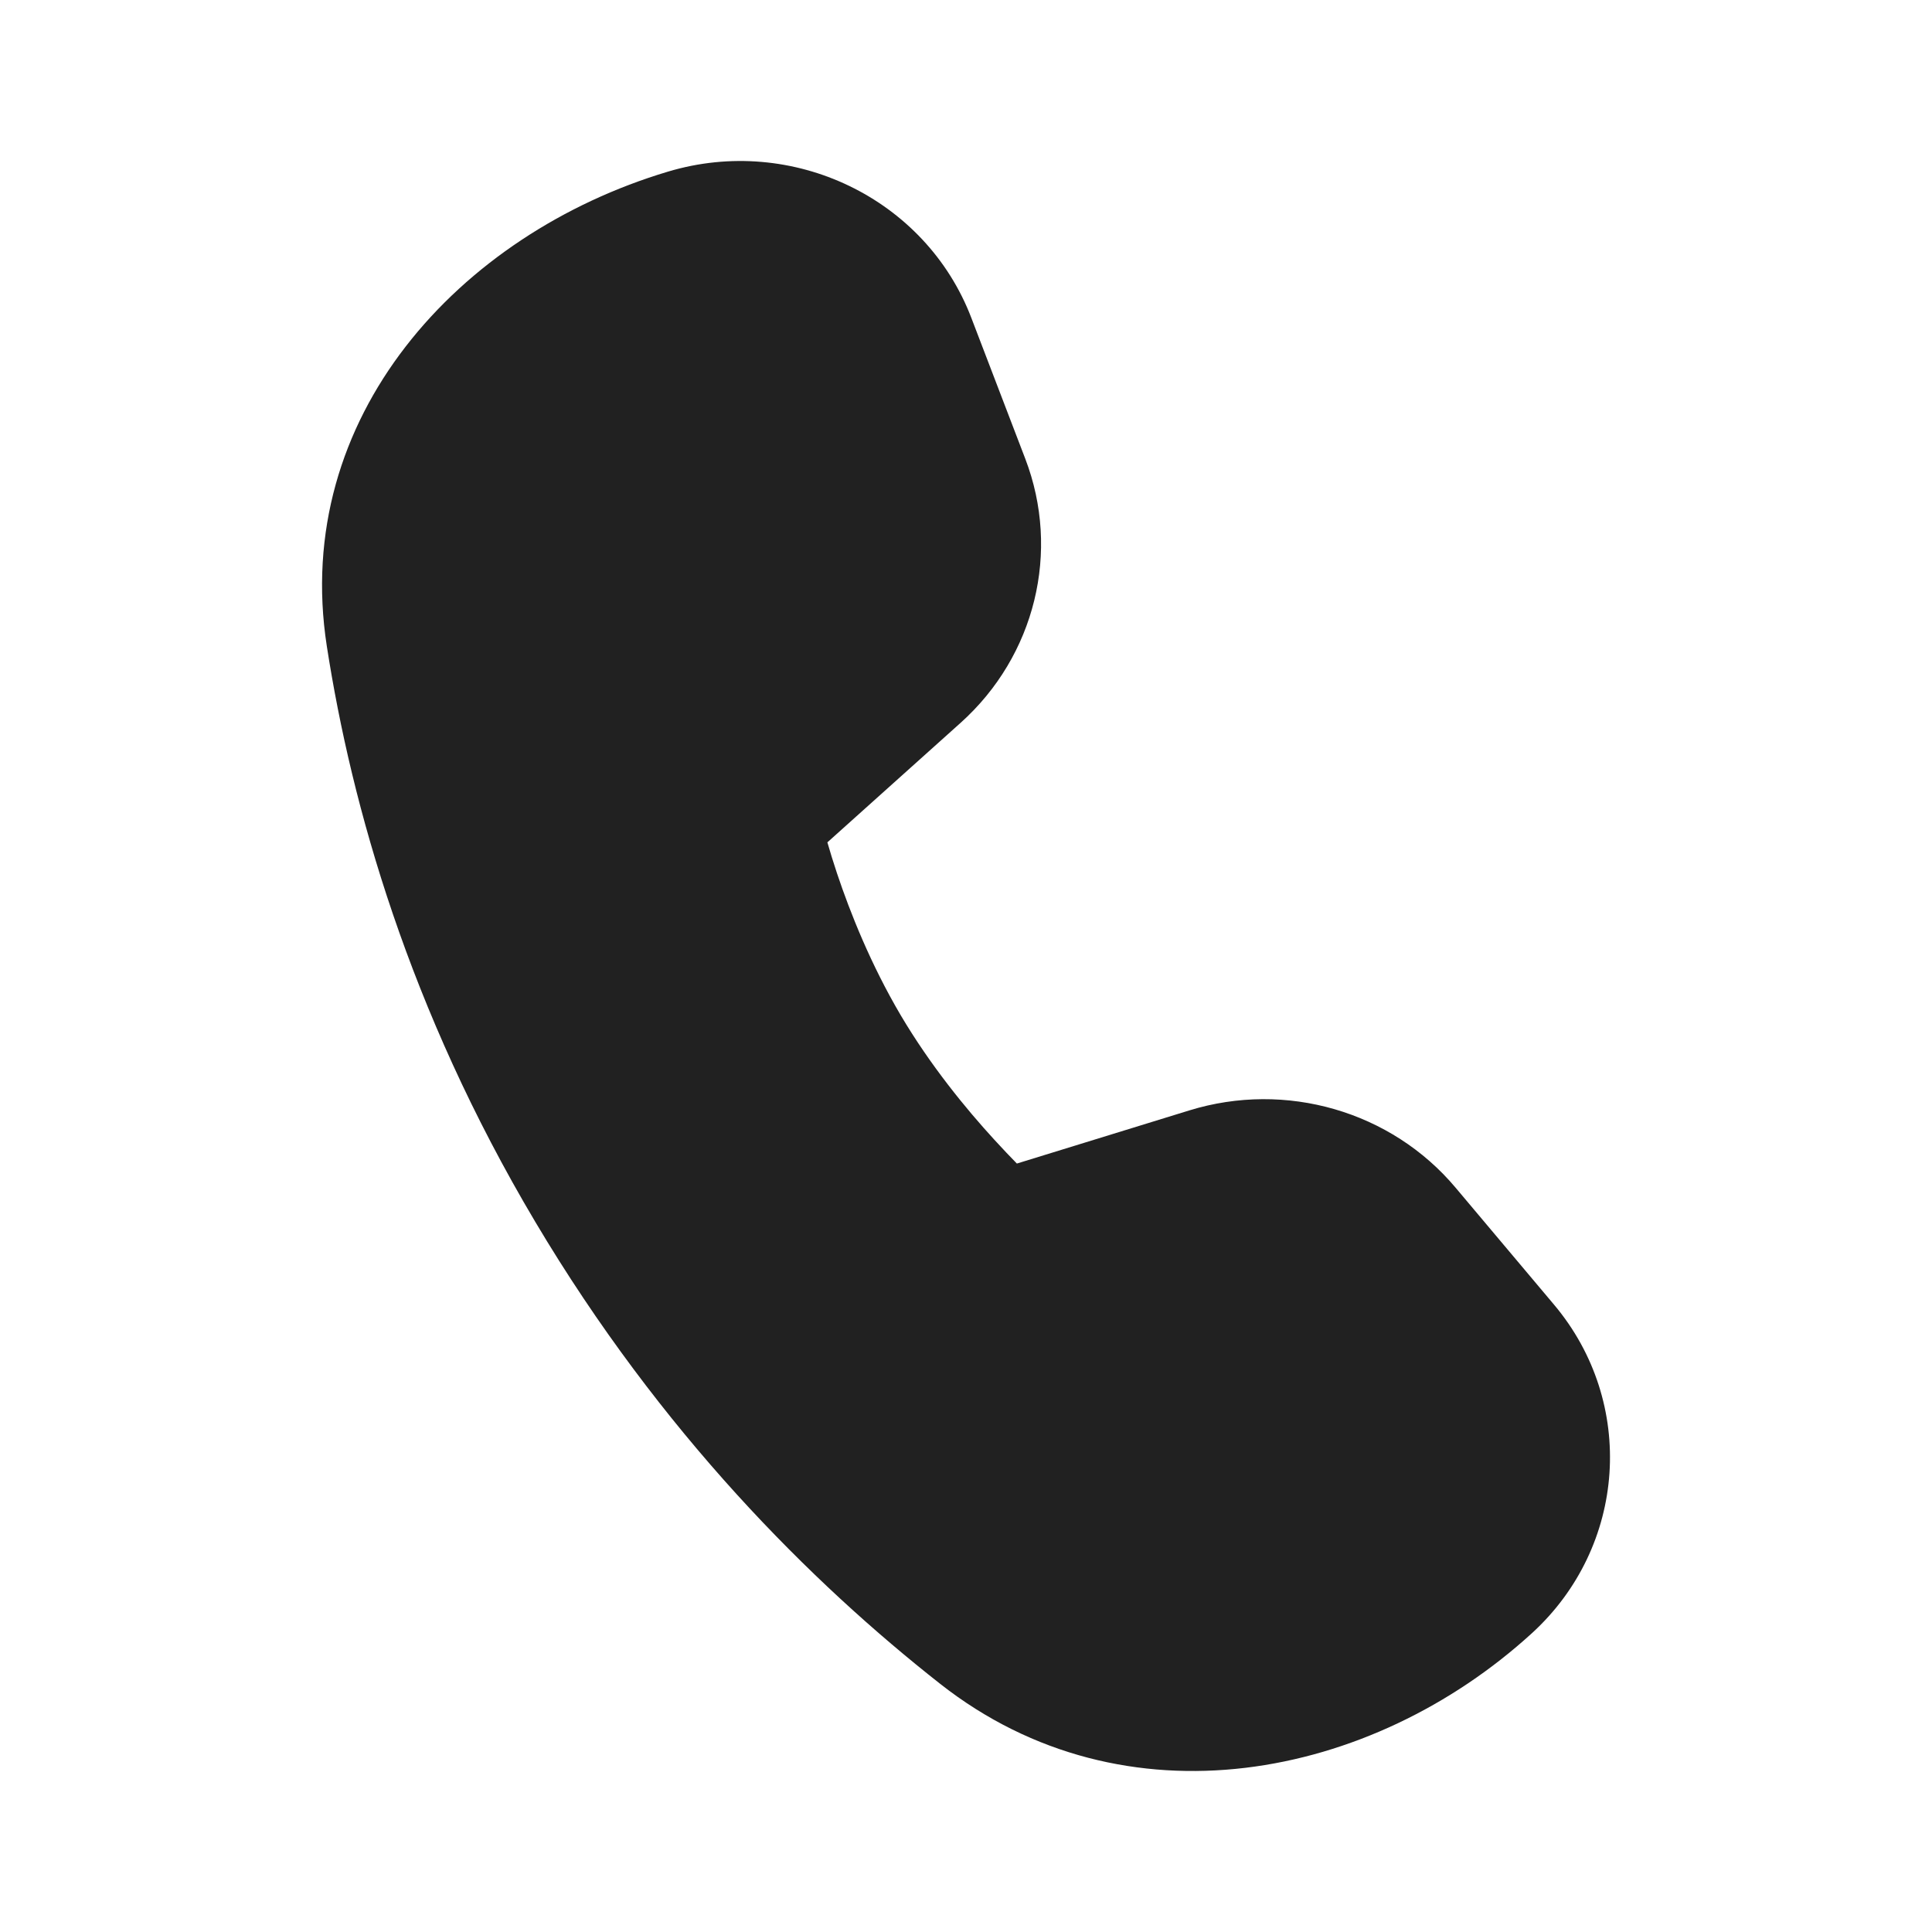 <svg width="12" height="12" viewBox="0 0 12 12" fill="none" xmlns="http://www.w3.org/2000/svg">
<path d="M5.966 4.49L5.139 5.232C5.155 5.288 5.175 5.353 5.199 5.425C5.281 5.67 5.409 5.991 5.594 6.305C5.779 6.618 6 6.887 6.176 7.079C6.228 7.136 6.275 7.185 6.316 7.227L7.387 6.897C7.987 6.712 8.642 6.902 9.041 7.377L9.652 8.103C10.165 8.712 10.104 9.607 9.514 10.145C8.519 11.053 6.987 11.36 5.84 10.459C5.042 9.832 4.105 8.902 3.324 7.588C2.54 6.269 2.184 5.007 2.03 4.014C1.809 2.592 2.851 1.454 4.149 1.066C4.923 0.834 5.749 1.232 6.033 1.974L6.368 2.849C6.589 3.425 6.43 4.074 5.966 4.49Z" fill="#212121"/>
</svg>
